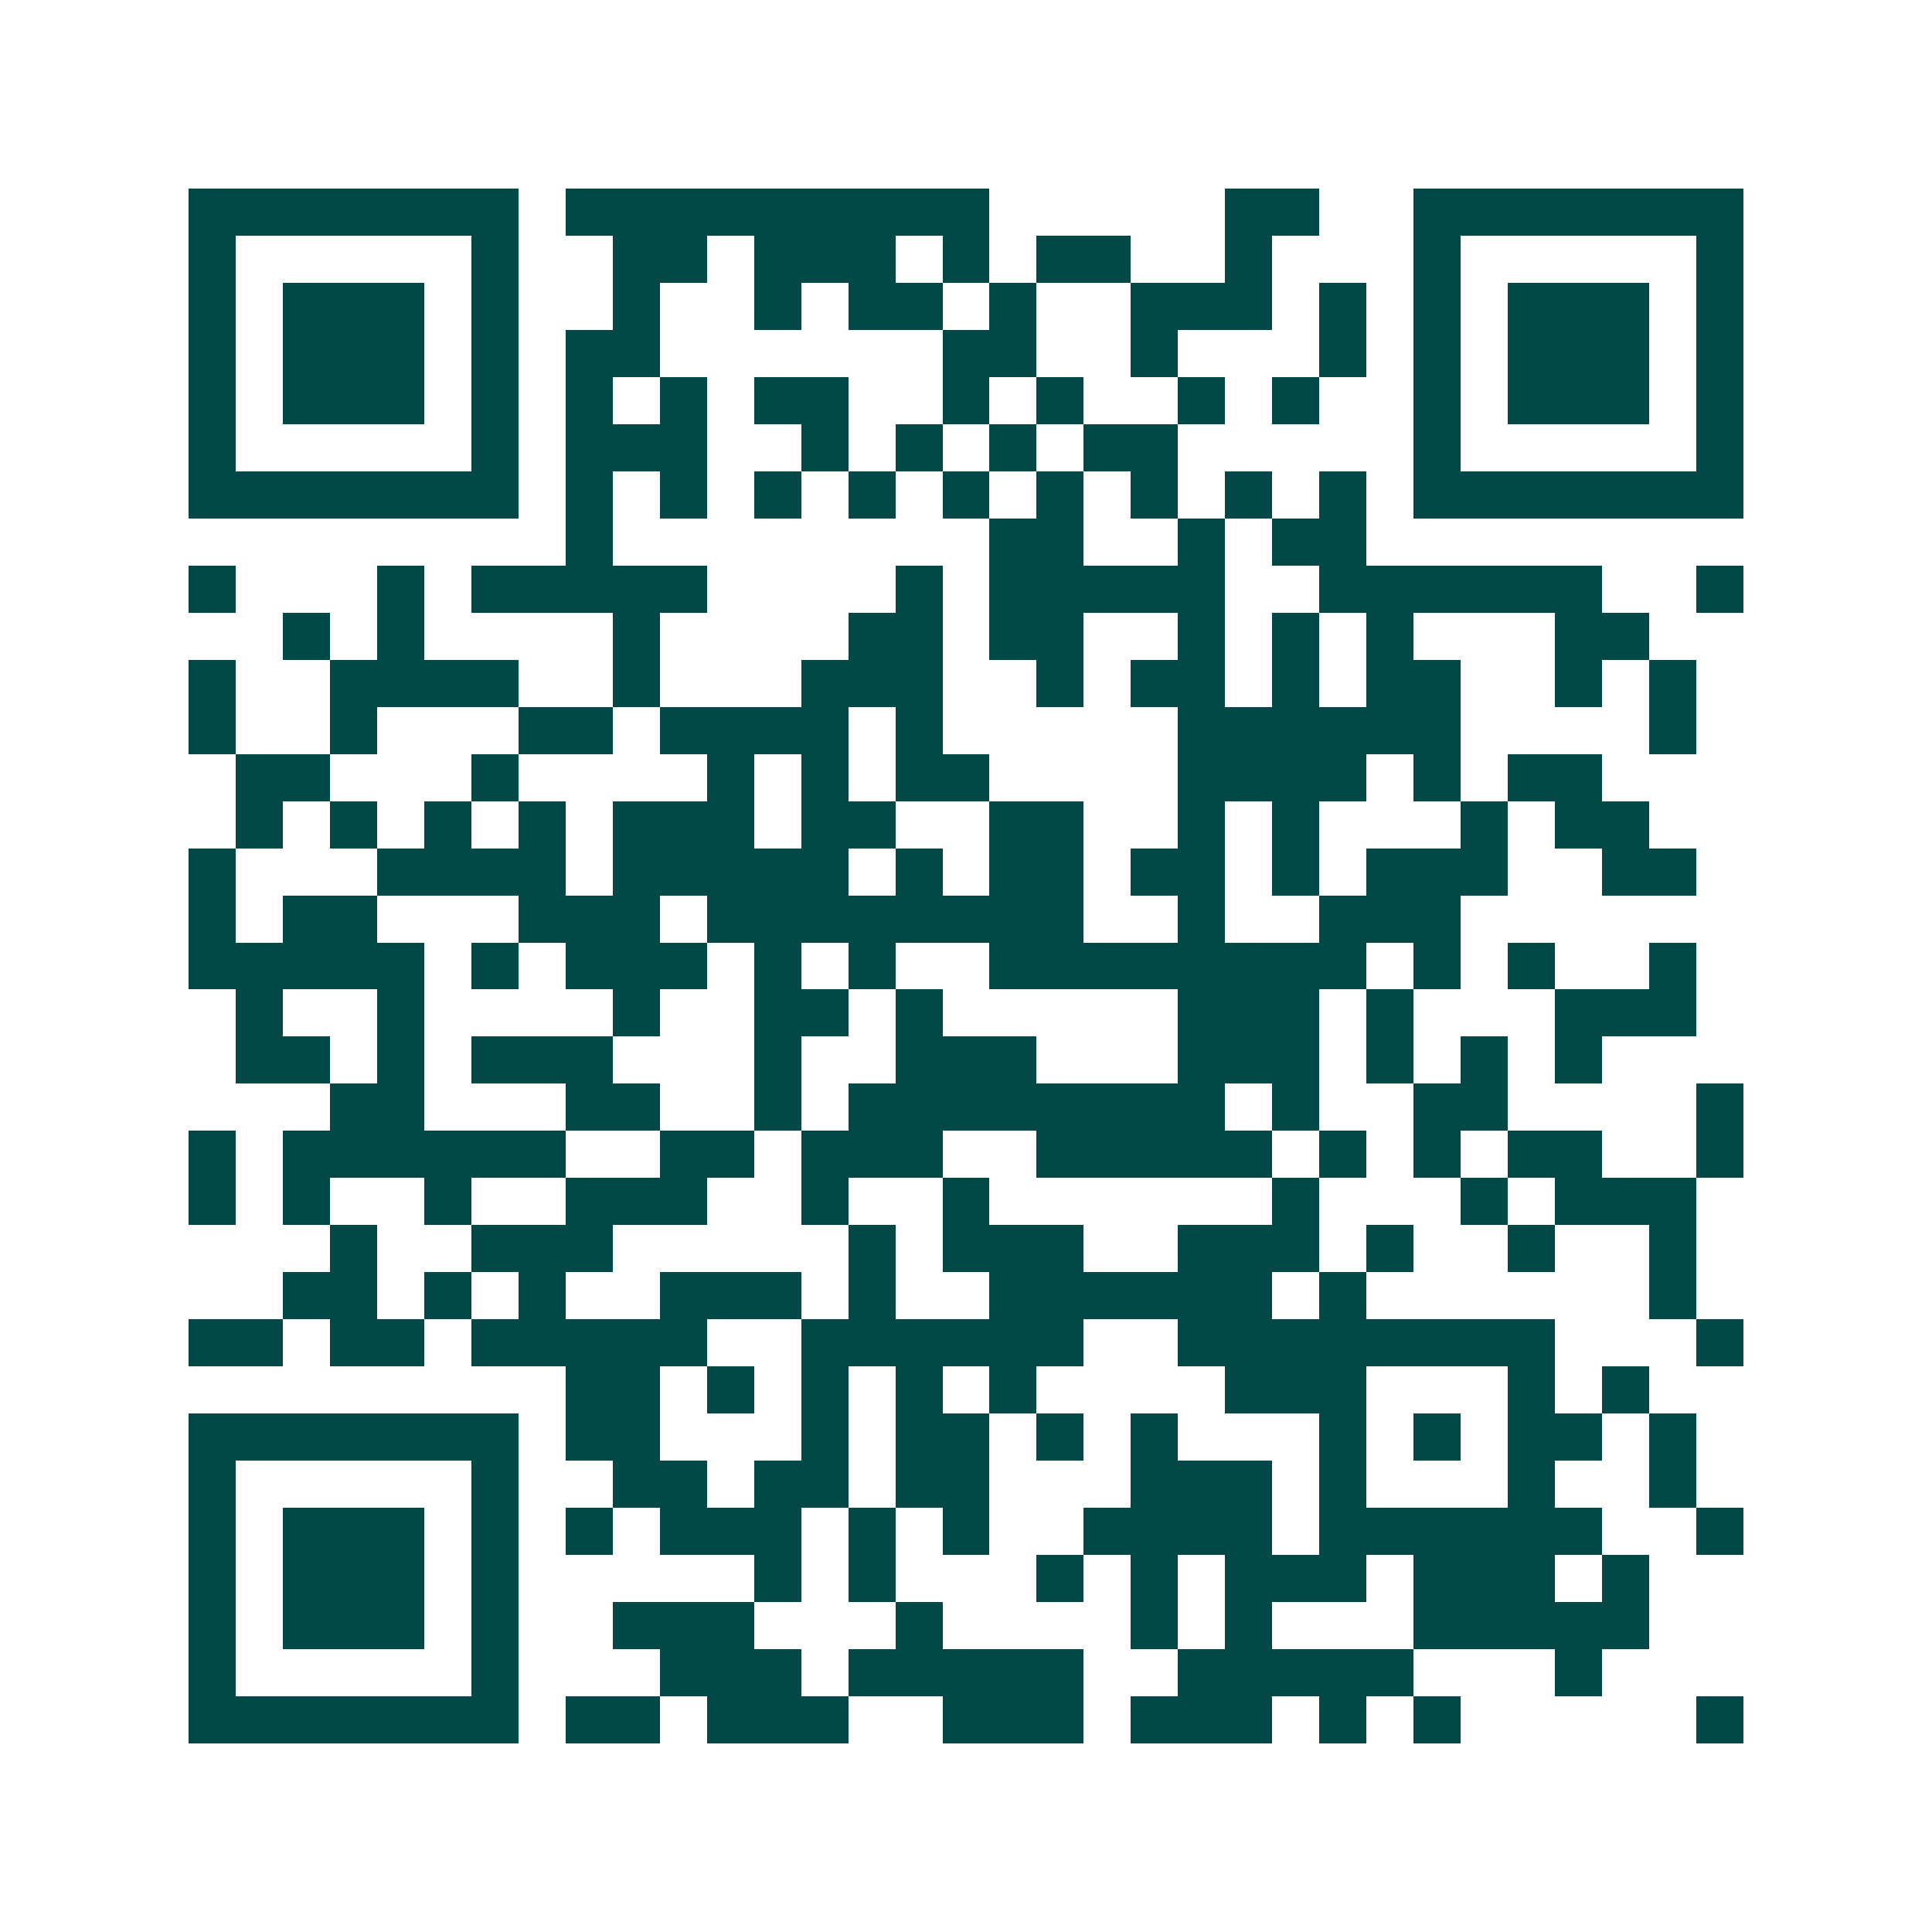 <svg xmlns="http://www.w3.org/2000/svg" width="200" height="200" viewBox="0 0 41 41" shape-rendering="crispEdges"><path fill="#ffffff" d="M0 0h41v41H0z"/><path stroke="#014847" d="M4 4.5h7m1 0h9m5 0h2m2 0h7M4 5.5h1m5 0h1m2 0h2m1 0h3m1 0h1m1 0h2m2 0h1m3 0h1m5 0h1M4 6.5h1m1 0h3m1 0h1m2 0h1m2 0h1m1 0h2m1 0h1m2 0h3m1 0h1m1 0h1m1 0h3m1 0h1M4 7.5h1m1 0h3m1 0h1m1 0h2m6 0h2m2 0h1m3 0h1m1 0h1m1 0h3m1 0h1M4 8.5h1m1 0h3m1 0h1m1 0h1m1 0h1m1 0h2m2 0h1m1 0h1m2 0h1m1 0h1m2 0h1m1 0h3m1 0h1M4 9.5h1m5 0h1m1 0h3m2 0h1m1 0h1m1 0h1m1 0h2m5 0h1m5 0h1M4 10.5h7m1 0h1m1 0h1m1 0h1m1 0h1m1 0h1m1 0h1m1 0h1m1 0h1m1 0h1m1 0h7M12 11.5h1m8 0h2m2 0h1m1 0h2M4 12.5h1m3 0h1m1 0h5m4 0h1m1 0h5m2 0h6m2 0h1M6 13.5h1m1 0h1m4 0h1m4 0h2m1 0h2m2 0h1m1 0h1m1 0h1m3 0h2M4 14.5h1m2 0h4m2 0h1m3 0h3m2 0h1m1 0h2m1 0h1m1 0h2m2 0h1m1 0h1M4 15.5h1m2 0h1m3 0h2m1 0h4m1 0h1m5 0h6m4 0h1M5 16.5h2m3 0h1m4 0h1m1 0h1m1 0h2m4 0h4m1 0h1m1 0h2M5 17.5h1m1 0h1m1 0h1m1 0h1m1 0h3m1 0h2m2 0h2m2 0h1m1 0h1m3 0h1m1 0h2M4 18.5h1m3 0h4m1 0h5m1 0h1m1 0h2m1 0h2m1 0h1m1 0h3m2 0h2M4 19.5h1m1 0h2m3 0h3m1 0h8m2 0h1m2 0h3M4 20.5h5m1 0h1m1 0h3m1 0h1m1 0h1m2 0h8m1 0h1m1 0h1m2 0h1M5 21.5h1m2 0h1m4 0h1m2 0h2m1 0h1m5 0h3m1 0h1m3 0h3M5 22.5h2m1 0h1m1 0h3m3 0h1m2 0h3m3 0h3m1 0h1m1 0h1m1 0h1M7 23.5h2m3 0h2m2 0h1m1 0h8m1 0h1m2 0h2m4 0h1M4 24.5h1m1 0h6m2 0h2m1 0h3m2 0h5m1 0h1m1 0h1m1 0h2m2 0h1M4 25.5h1m1 0h1m2 0h1m2 0h3m2 0h1m2 0h1m6 0h1m3 0h1m1 0h3M7 26.5h1m2 0h3m5 0h1m1 0h3m2 0h3m1 0h1m2 0h1m2 0h1M6 27.5h2m1 0h1m1 0h1m2 0h3m1 0h1m2 0h6m1 0h1m6 0h1M4 28.5h2m1 0h2m1 0h5m2 0h6m2 0h8m3 0h1M12 29.5h2m1 0h1m1 0h1m1 0h1m1 0h1m4 0h3m3 0h1m1 0h1M4 30.5h7m1 0h2m3 0h1m1 0h2m1 0h1m1 0h1m3 0h1m1 0h1m1 0h2m1 0h1M4 31.5h1m5 0h1m2 0h2m1 0h2m1 0h2m3 0h3m1 0h1m3 0h1m2 0h1M4 32.5h1m1 0h3m1 0h1m1 0h1m1 0h3m1 0h1m1 0h1m2 0h4m1 0h6m2 0h1M4 33.5h1m1 0h3m1 0h1m5 0h1m1 0h1m3 0h1m1 0h1m1 0h3m1 0h3m1 0h1M4 34.5h1m1 0h3m1 0h1m2 0h3m3 0h1m4 0h1m1 0h1m3 0h5M4 35.5h1m5 0h1m3 0h3m1 0h5m2 0h5m3 0h1M4 36.5h7m1 0h2m1 0h3m2 0h3m1 0h3m1 0h1m1 0h1m5 0h1"/></svg>
